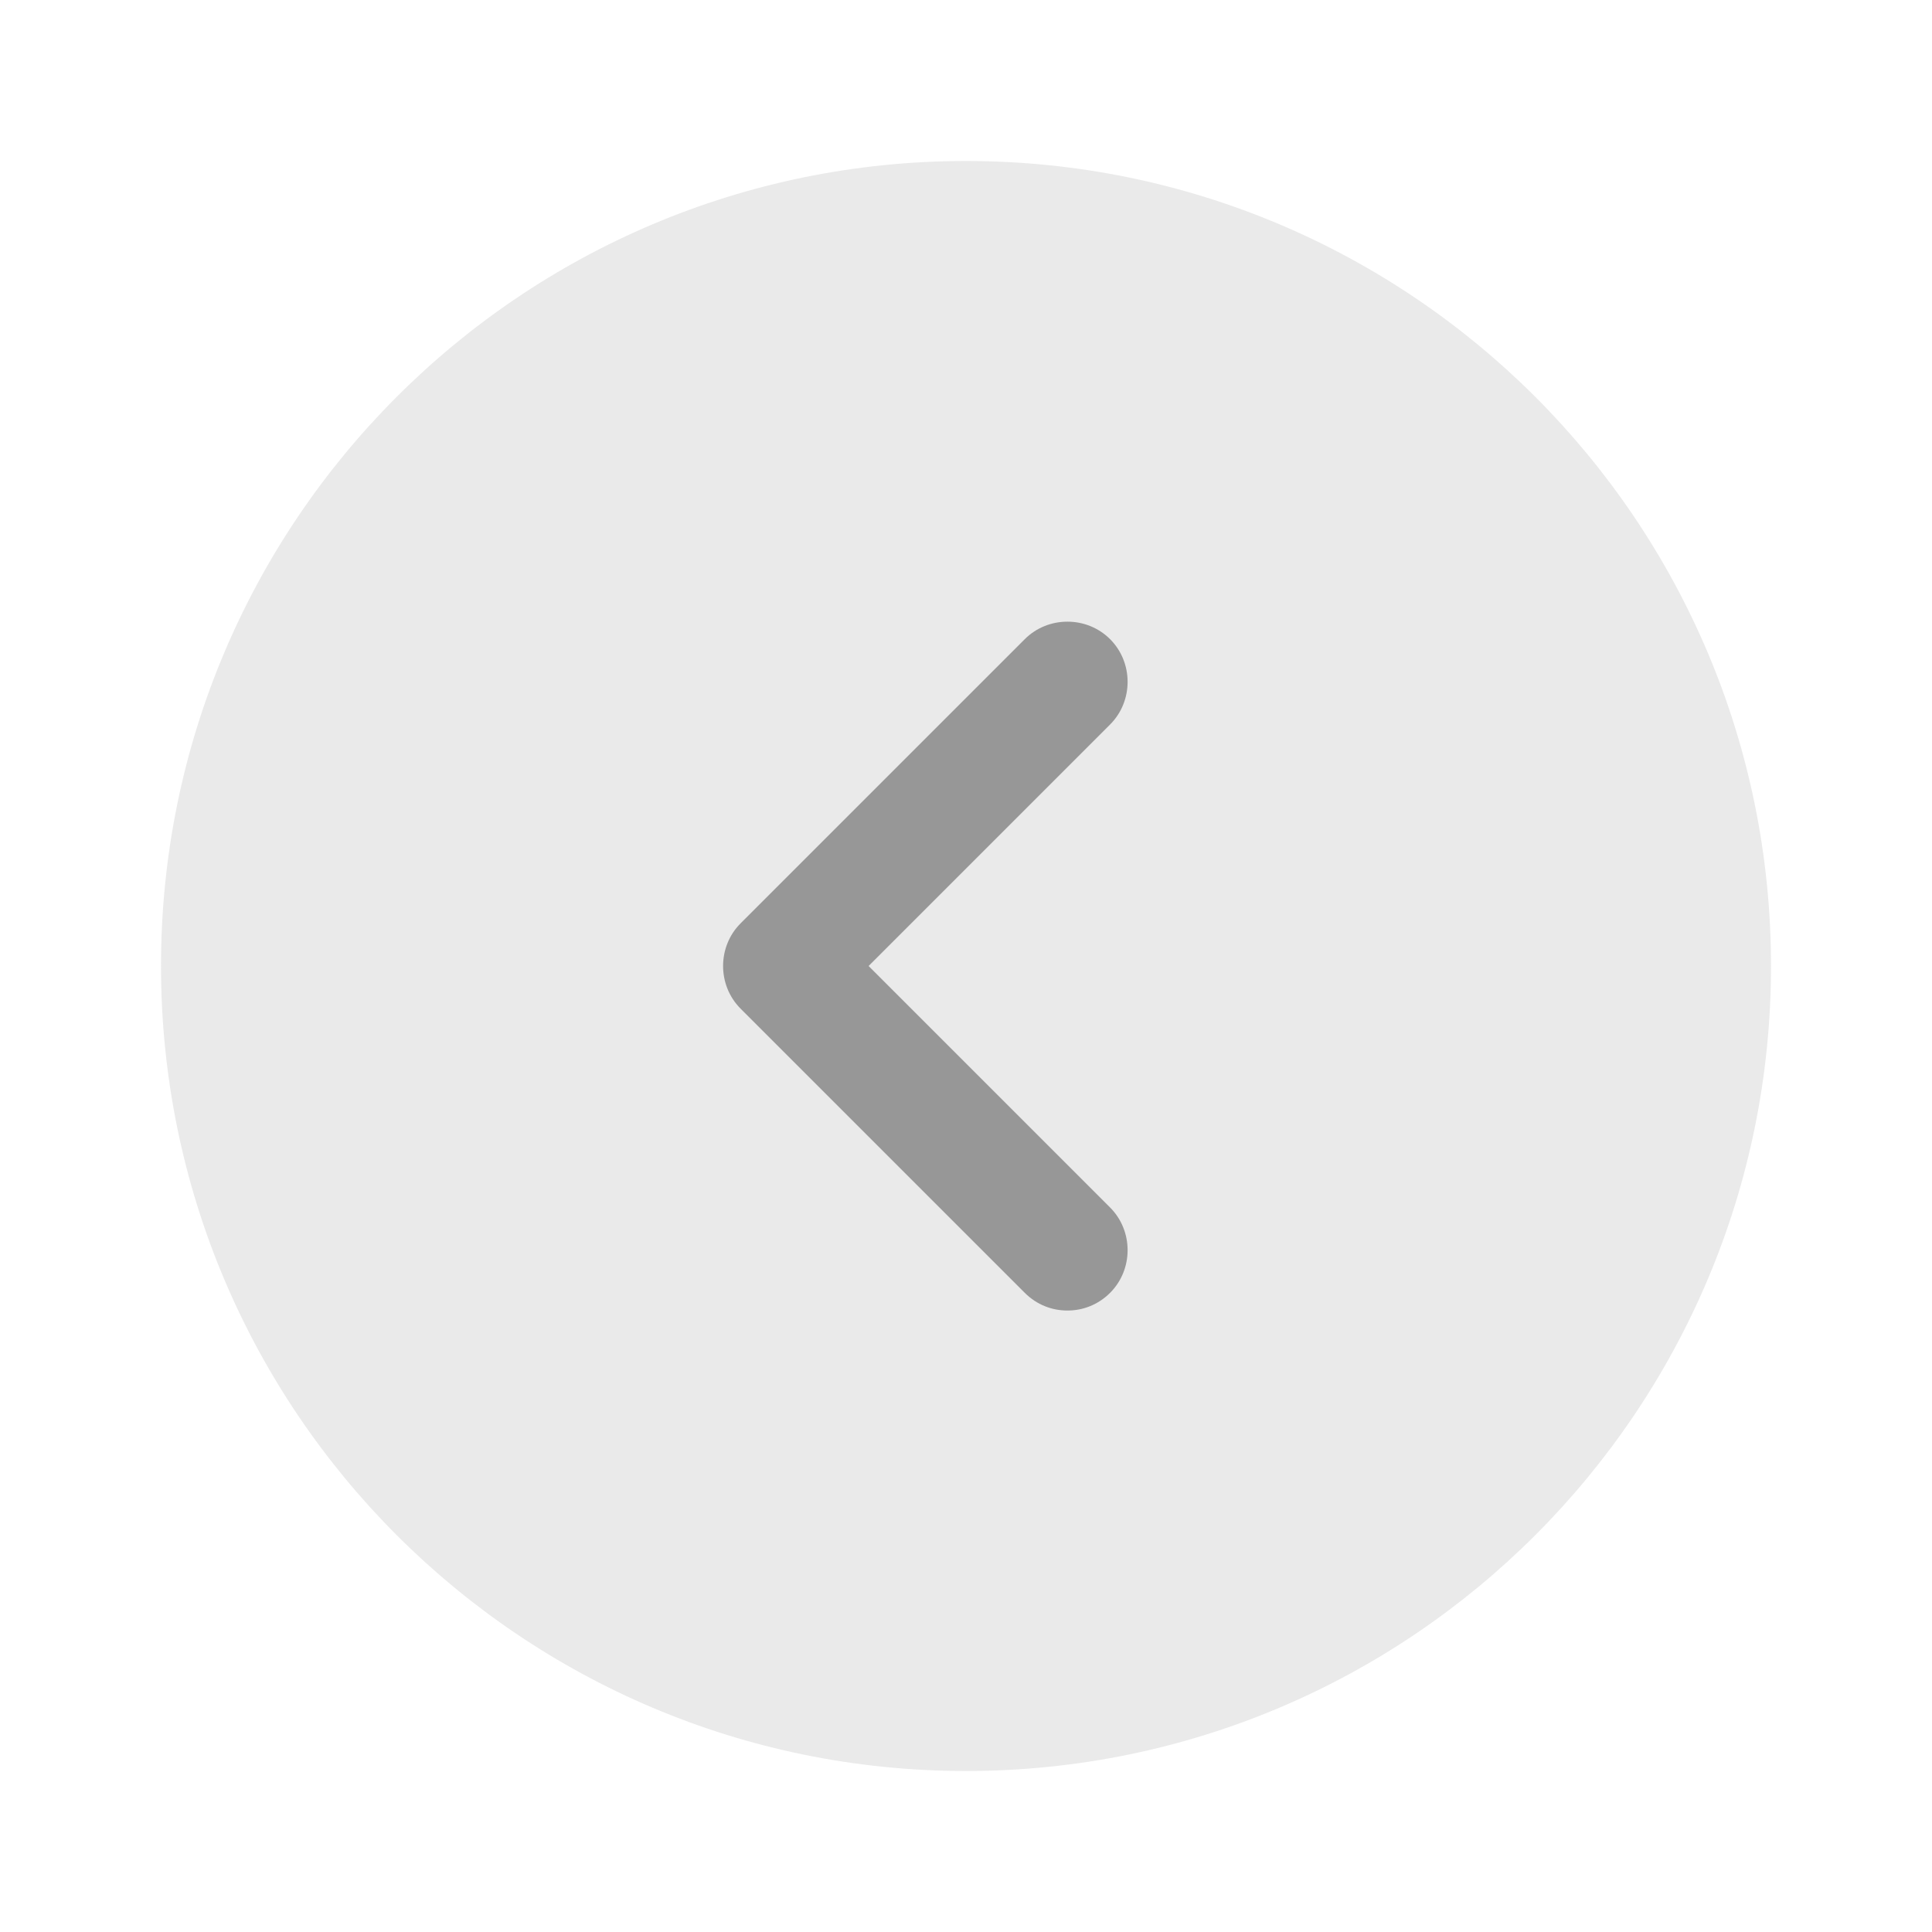 <svg width="72" height="72" viewBox="0 0 72 72" fill="none" xmlns="http://www.w3.org/2000/svg">
<path opacity="0.2" d="M36 66C19.431 66 6 52.569 6 36C6 19.431 19.431 6 36 6C52.569 6 66 19.431 66 36C66 52.569 52.569 66 36 66Z" fill="#979797"/>
<path d="M39.78 48.84C40.35 48.84 40.92 48.63 41.37 48.18C42.24 47.31 42.24 45.87 41.37 45L32.37 36L41.37 27C42.24 26.13 42.24 24.69 41.37 23.82C40.5 22.95 39.06 22.95 38.19 23.82L27.6 34.41C26.73 35.28 26.73 36.72 27.6 37.59L38.19 48.18C38.64 48.63 39.21 48.84 39.78 48.84Z" fill="#979797"/>
</svg>
